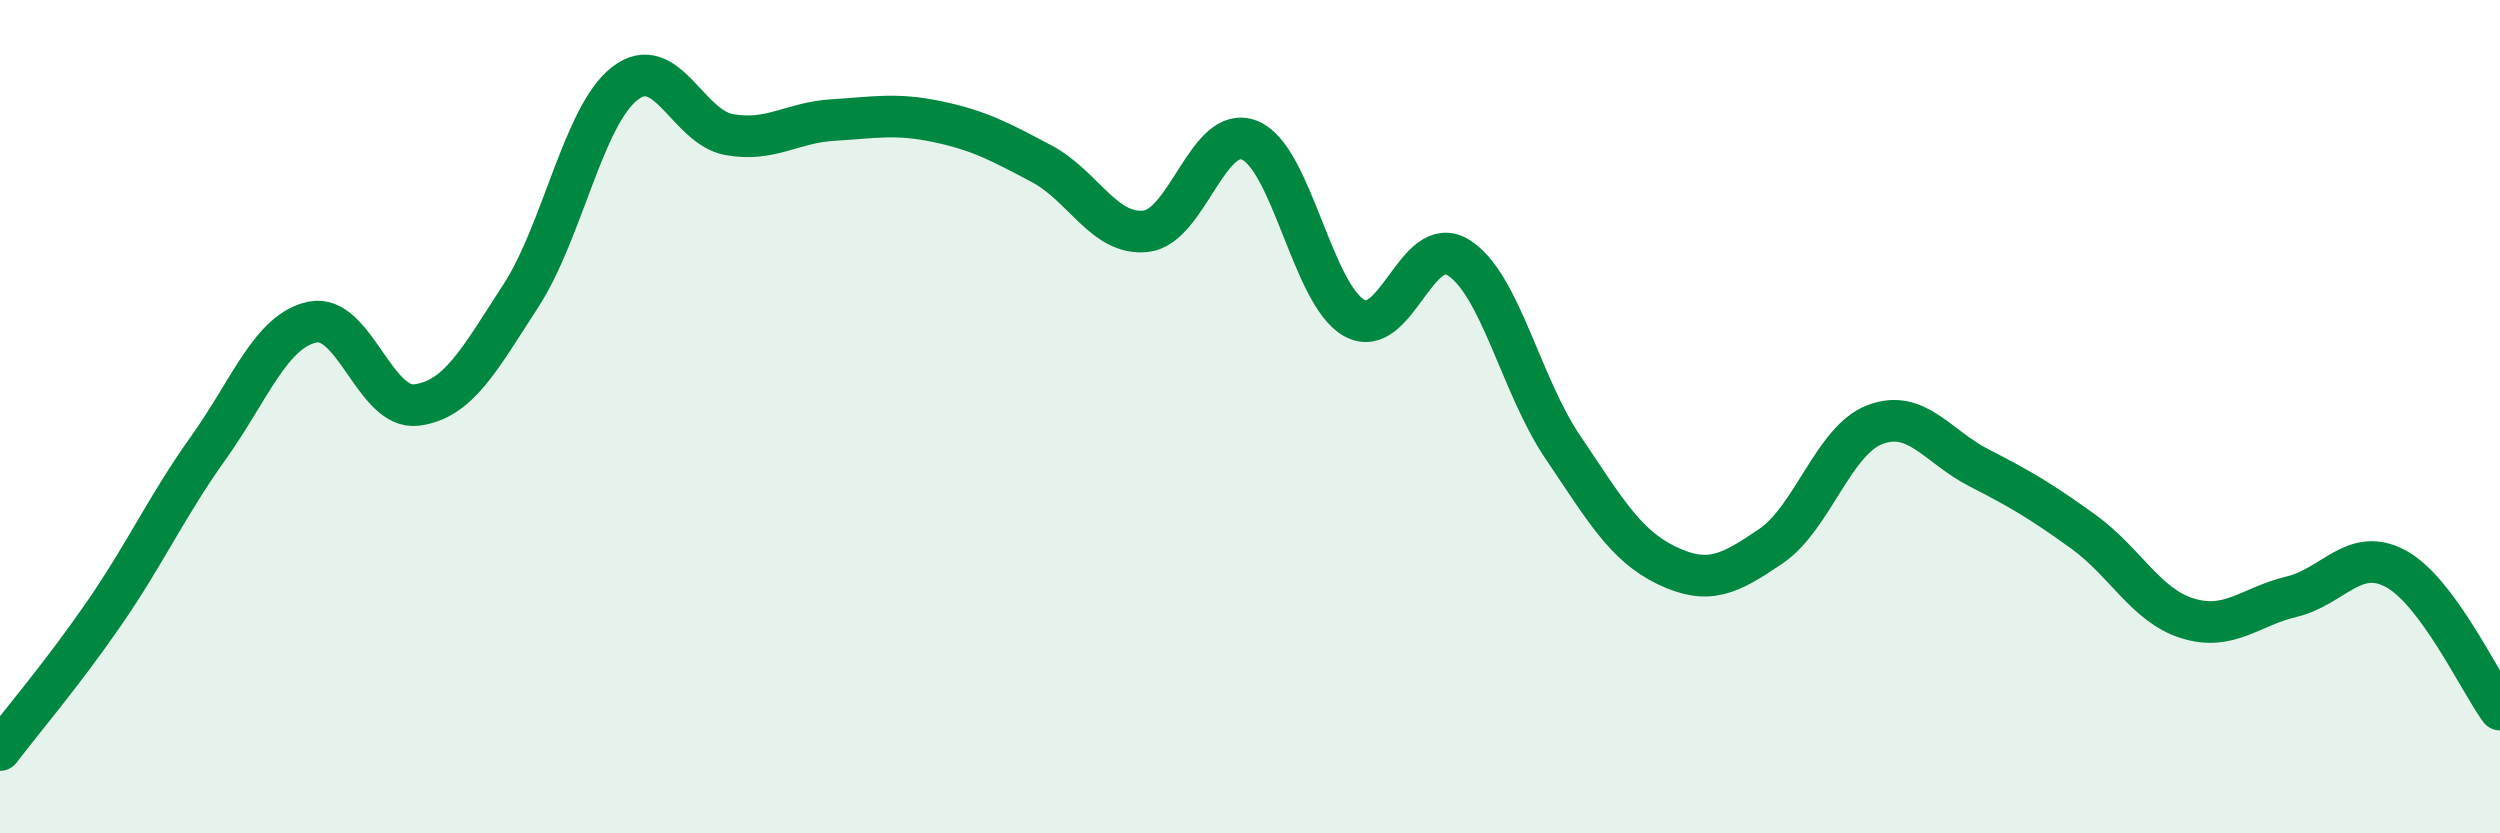 
    <svg width="60" height="20" viewBox="0 0 60 20" xmlns="http://www.w3.org/2000/svg">
      <path
        d="M 0,18 C 0.5,17.34 1.5,16.17 2.5,14.72 C 3.5,13.27 4,12.15 5,10.75 C 6,9.35 6.5,7.94 7.5,7.73 C 8.5,7.52 9,9.85 10,9.72 C 11,9.59 11.5,8.64 12.5,7.1 C 13.5,5.56 14,2.77 15,2 C 16,1.23 16.5,3.05 17.5,3.23 C 18.5,3.41 19,2.94 20,2.88 C 21,2.82 21.5,2.71 22.5,2.92 C 23.5,3.13 24,3.4 25,3.93 C 26,4.46 26.5,5.66 27.5,5.55 C 28.5,5.44 29,2.95 30,3.37 C 31,3.79 31.5,7.07 32.5,7.63 C 33.5,8.19 34,5.56 35,6.18 C 36,6.8 36.5,9.24 37.5,10.72 C 38.5,12.2 39,13.09 40,13.57 C 41,14.05 41.5,13.79 42.5,13.11 C 43.5,12.43 44,10.57 45,10.19 C 46,9.81 46.5,10.72 47.5,11.23 C 48.5,11.74 49,12.04 50,12.76 C 51,13.48 51.5,14.53 52.5,14.84 C 53.5,15.15 54,14.56 55,14.32 C 56,14.08 56.5,13.11 57.5,13.65 C 58.5,14.19 59.5,16.35 60,17.03L60 20L0 20Z"
        fill="#008740"
        opacity="0.1"
        stroke-linecap="round"
        stroke-linejoin="round"
      />
      <path
        d="M 0,18 C 0.5,17.34 1.5,16.17 2.5,14.72 C 3.5,13.27 4,12.15 5,10.75 C 6,9.35 6.5,7.94 7.5,7.73 C 8.5,7.52 9,9.85 10,9.72 C 11,9.59 11.5,8.64 12.5,7.1 C 13.5,5.56 14,2.77 15,2 C 16,1.23 16.5,3.05 17.5,3.23 C 18.5,3.41 19,2.94 20,2.88 C 21,2.82 21.5,2.71 22.5,2.92 C 23.5,3.13 24,3.4 25,3.93 C 26,4.46 26.5,5.66 27.5,5.55 C 28.5,5.44 29,2.95 30,3.37 C 31,3.79 31.5,7.07 32.5,7.63 C 33.5,8.19 34,5.56 35,6.18 C 36,6.8 36.5,9.24 37.5,10.72 C 38.5,12.2 39,13.09 40,13.57 C 41,14.05 41.5,13.79 42.5,13.11 C 43.5,12.43 44,10.57 45,10.19 C 46,9.81 46.5,10.72 47.5,11.23 C 48.5,11.74 49,12.04 50,12.76 C 51,13.48 51.5,14.53 52.5,14.84 C 53.5,15.15 54,14.56 55,14.32 C 56,14.08 56.5,13.11 57.5,13.65 C 58.5,14.19 59.5,16.35 60,17.03"
        stroke="#008740"
        stroke-width="1"
        fill="none"
        stroke-linecap="round"
        stroke-linejoin="round"
      />
    </svg>
  